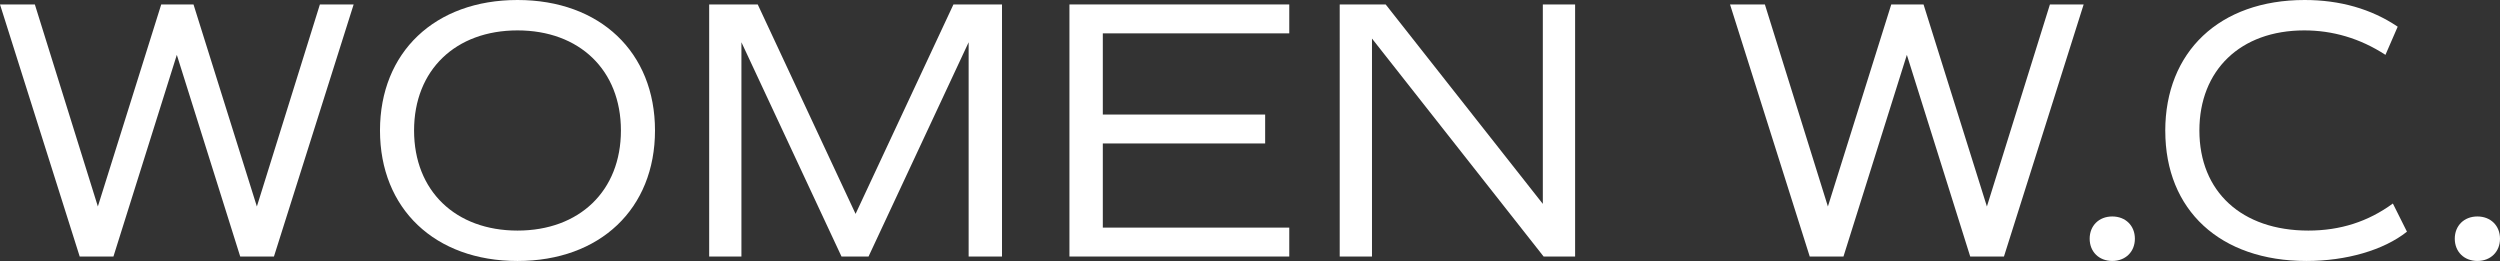 <?xml version="1.0" encoding="UTF-8"?><svg id="uuid-588e62a2-63ab-4c2d-ac1b-afa5598f0b6f" xmlns="http://www.w3.org/2000/svg" width="101.16" height="10.56" viewBox="0 0 101.16 10.56"><rect x="0" y="0" width="101.16" height="10.56" fill="#333333" stroke="none"/><g id="uuid-7c889913-8016-4444-97ad-bfa6ef6d77c1"><g><path d="M14.31,.18l-3.225,10.2h-1.365L7.155,2.22l-2.565,8.16h-1.365L0,.18H1.41L3.96,8.354,6.524,.18h1.306l2.564,8.175L12.944,.18h1.365Z" fill="#fff"/><path d="M15.376,5.28c0-3.165,2.22-5.28,5.564-5.28s5.564,2.115,5.564,5.28-2.22,5.28-5.564,5.28-5.564-2.115-5.564-5.28Zm9.749,0c0-2.445-1.68-4.05-4.185-4.05s-4.185,1.604-4.185,4.05,1.68,4.05,4.185,4.05,4.185-1.605,4.185-4.05Z" fill="#fff"/><path d="M40.545,10.379h-1.35V1.71l-4.05,8.669h-1.095L30.001,1.71V10.379h-1.305V.18h1.965l3.959,8.475L38.58,.18h1.965V10.379Z" fill="#fff"/><path d="M44.624,1.35v3.285h6.569v1.17h-6.569v3.405h7.545v1.17h-8.895V.18h8.895V1.35h-7.545Z" fill="#fff"/><path d="M63.735,.18V10.379h-1.275L55.516,1.56V10.379h-1.306V.18h1.86l6.359,8.07V.18h1.306Z" fill="#fff"/><path d="M84.313,.18l-3.225,10.2h-1.365l-2.564-8.16-2.565,8.16h-1.365L70.004,.18h1.41l2.55,8.175L76.528,.18h1.306l2.564,8.175L82.948,.18h1.365Z" fill="#fff"/><path d="M84.556,9.659c0-.525,.375-.9,.915-.9s.915,.375,.915,.9-.375,.9-.915,.9-.915-.375-.915-.9Z" fill="#fff"/><path d="M87.615,5.294c0-3.195,2.189-5.294,5.64-5.294,1.425,0,2.699,.36,3.765,1.08l-.495,1.14c-1.035-.675-2.145-.99-3.285-.99-2.595,0-4.244,1.62-4.244,4.05,0,2.475,1.71,4.05,4.409,4.05,1.29,0,2.415-.36,3.42-1.095l.57,1.14c-.945,.75-2.46,1.185-4.065,1.185-3.494,0-5.714-2.055-5.714-5.265Z" fill="#fff"/><path d="M99.33,9.659c0-.525,.375-.9,.915-.9s.915,.375,.915,.9-.375,.9-.915,.9-.915-.375-.915-.9Z" fill="#fff"/></g></g></svg>